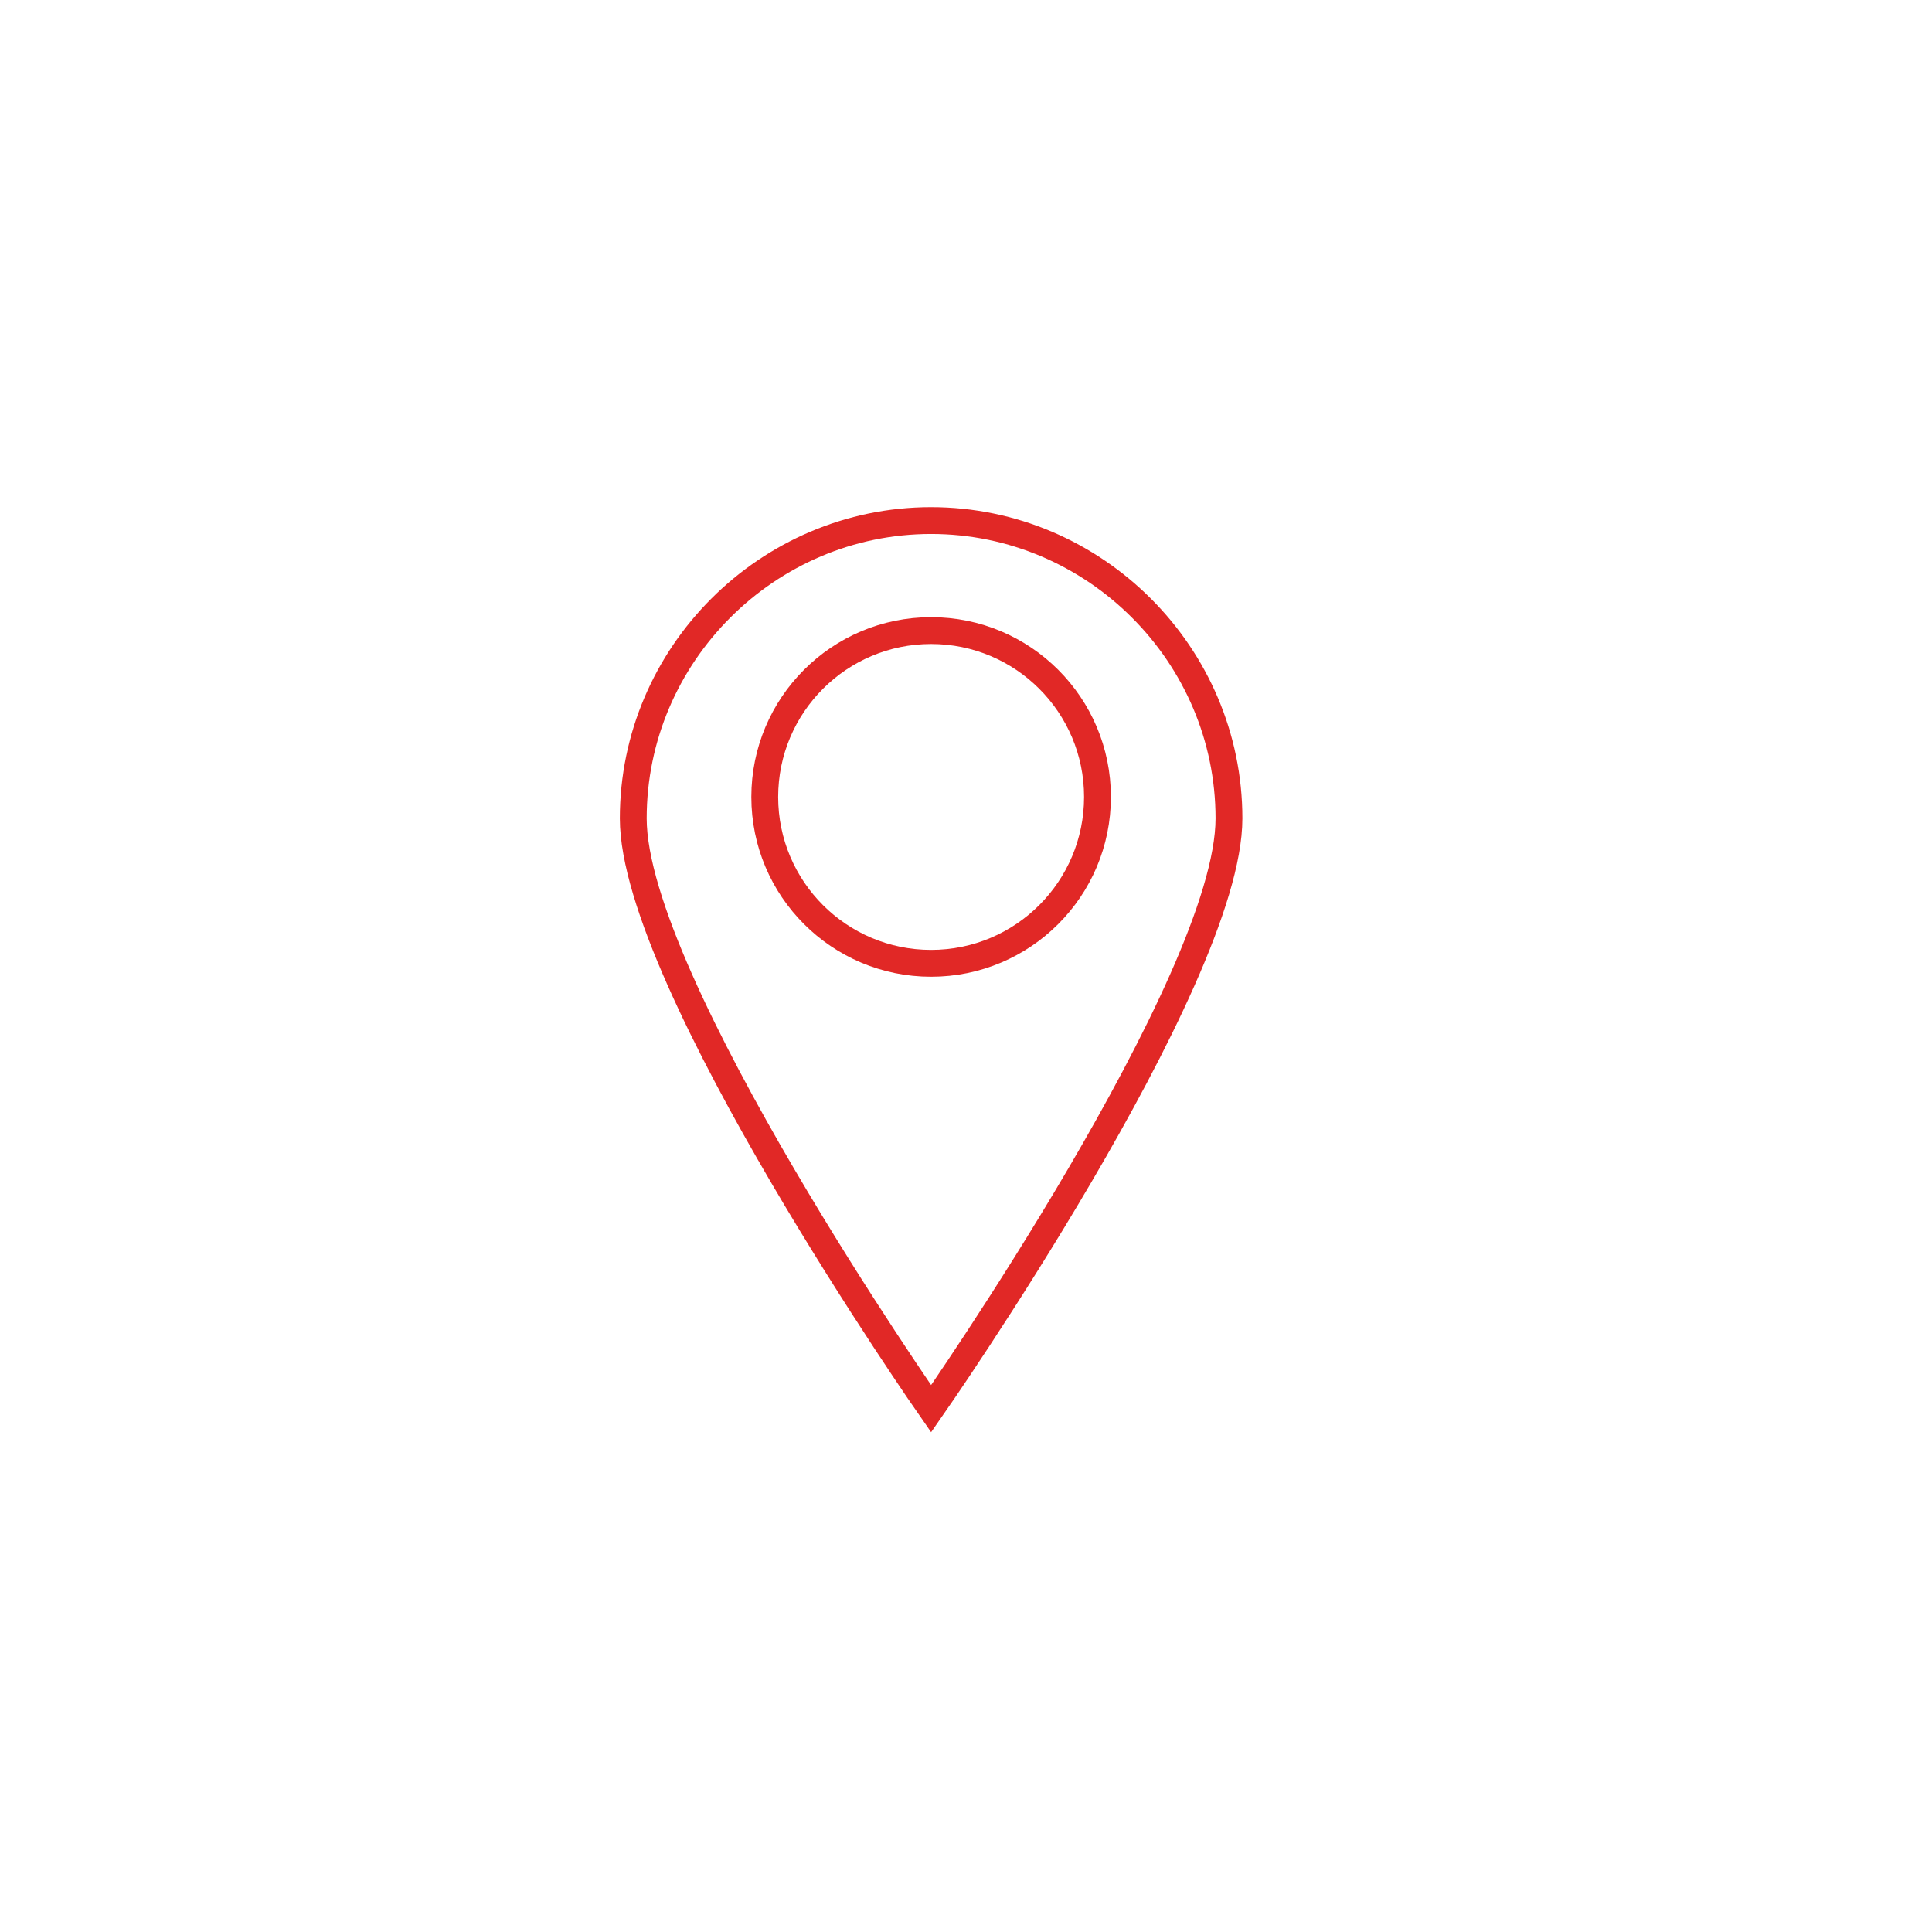 <?xml version="1.0" encoding="UTF-8"?> <svg xmlns="http://www.w3.org/2000/svg" id="Layer_1" data-name="Layer 1" version="1.1" viewBox="0 0 72 72"><defs><style> .cls-1 { fill: none; stroke: #e12826; stroke-miterlimit: 10; } </style></defs><path class="cls-1" d="M23.6,30.5c0-6.1,5-11.1,11.1-11.1s11.1,5,11.1,11.1-11.1,22-11.1,22c0,0-11.1-15.9-11.1-22Z"></path><circle class="cls-1" cx="34.7" cy="29.7" r="6.2"></circle></svg> 